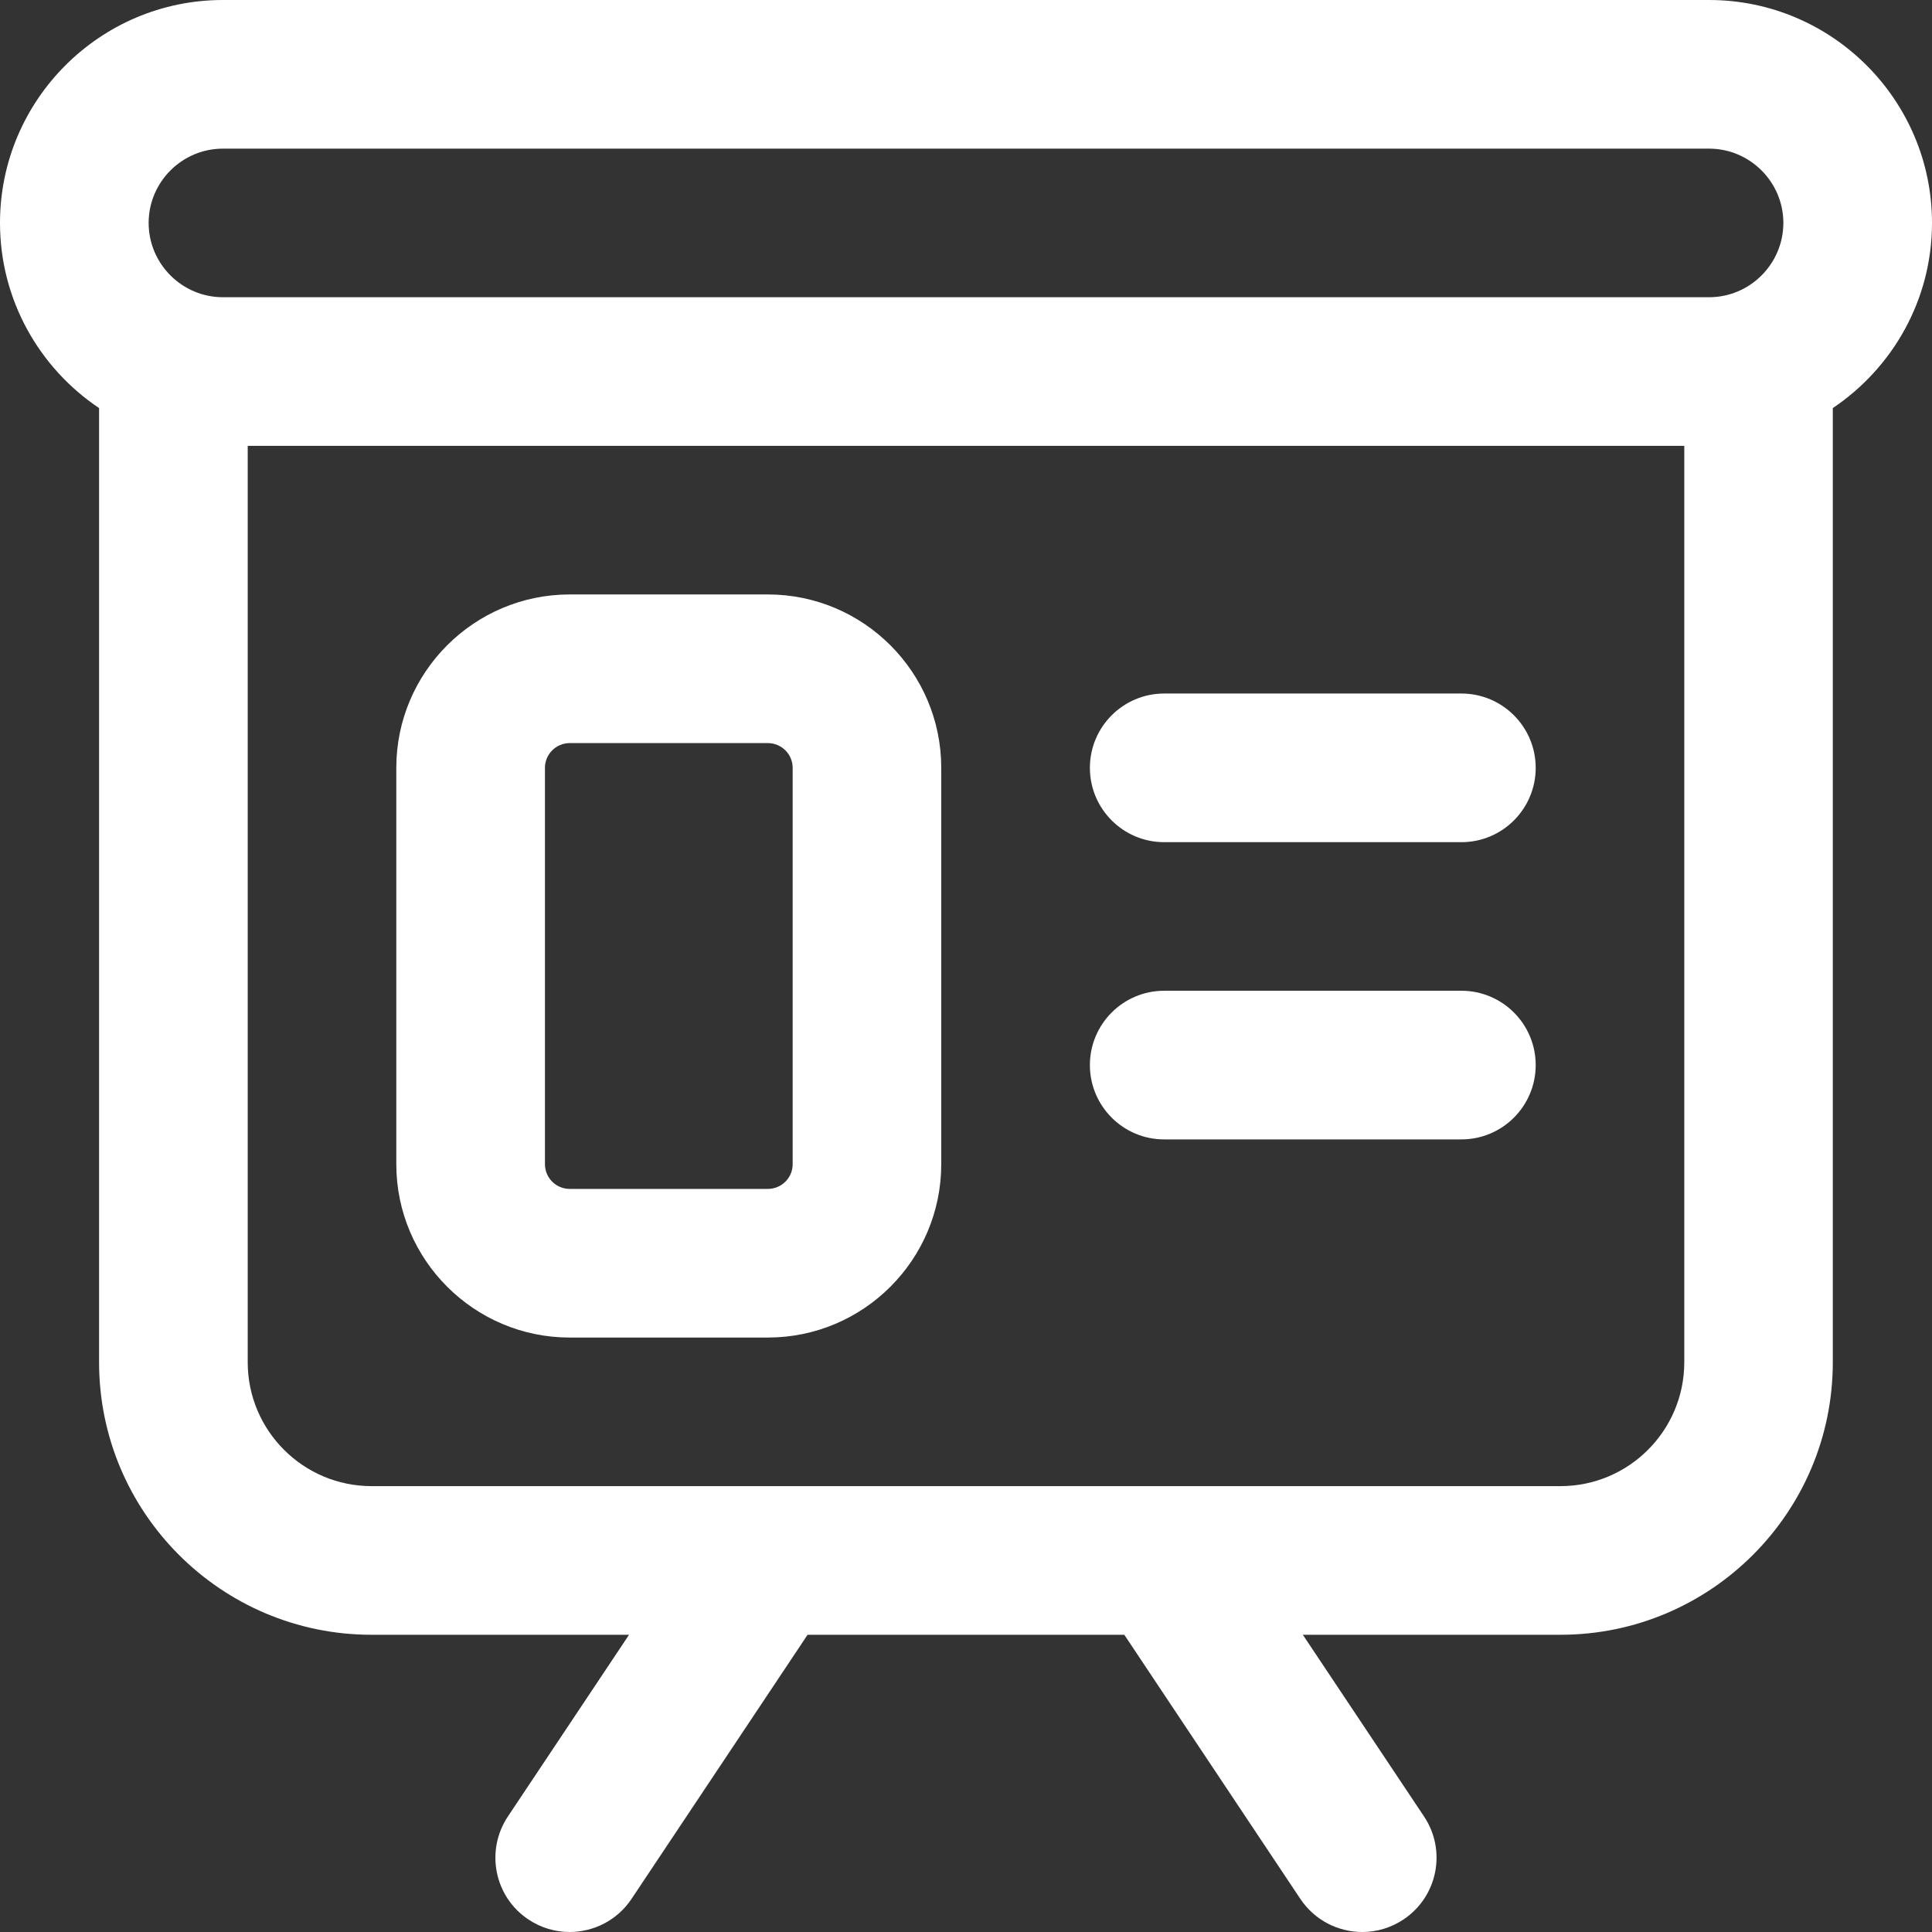 <svg width="32" height="32" viewBox="0 0 32 32" fill="none" xmlns="http://www.w3.org/2000/svg">
<rect x="0" y="0" width="32" height="32" fill="#333333" stroke="none"/>
<path d="M32 3.692C32 1.657 30.343 0 28.308 0H3.692C1.657 0 0 1.657 0 3.692C0 4.969 0.653 6.096 1.641 6.759V22.564C1.641 25.053 3.664 27.077 6.154 27.077H10.419L8.412 30.087C8.036 30.653 8.187 31.417 8.753 31.793C8.963 31.933 9.2 32 9.434 32C9.831 32 10.222 31.808 10.46 31.452L13.376 27.077H18.622L21.538 31.452C21.776 31.808 22.167 32 22.564 32C22.799 32 23.035 31.933 23.245 31.793C23.811 31.417 23.964 30.653 23.587 30.087L21.579 27.077H25.845C28.334 27.077 30.357 25.053 30.357 22.564V6.759C31.345 6.096 32 4.969 32 3.692ZM3.692 2.462H28.308C28.985 2.462 29.538 3.015 29.538 3.692C29.538 4.37 28.985 4.923 28.308 4.923H3.692C3.015 4.923 2.462 4.37 2.462 3.692C2.462 3.015 3.015 2.462 3.692 2.462ZM27.897 22.564C27.897 23.695 26.977 24.615 25.846 24.615H6.154C5.023 24.615 4.103 23.695 4.103 22.564V7.385H27.897V22.564Z" fill="white"/>
<path d="M19.282 13.949H24.206C24.885 13.949 25.436 13.397 25.436 12.718C25.436 12.039 24.885 11.487 24.206 11.487H19.282C18.603 11.487 18.052 12.039 18.052 12.718C18.052 13.397 18.603 13.949 19.282 13.949Z" fill="white"/>
<path d="M24.206 16.41H19.282C18.603 16.41 18.052 16.962 18.052 17.641C18.052 18.32 18.603 18.872 19.282 18.872H24.206C24.885 18.872 25.436 18.32 25.436 17.641C25.436 16.962 24.885 16.41 24.206 16.41Z" fill="white"/>
<path d="M12.718 9.846H9.436C7.853 9.846 6.564 11.134 6.564 12.718V19.282C6.564 20.866 7.853 22.154 9.436 22.154H12.718C14.302 22.154 15.59 20.866 15.59 19.282V12.718C15.59 11.134 14.302 9.846 12.718 9.846ZM13.129 19.282C13.129 19.509 12.945 19.692 12.718 19.692H9.436C9.21 19.692 9.026 19.509 9.026 19.282V12.718C9.026 12.492 9.21 12.308 9.436 12.308H12.718C12.945 12.308 13.129 12.492 13.129 12.718V19.282Z" fill="white"/>
</svg>
